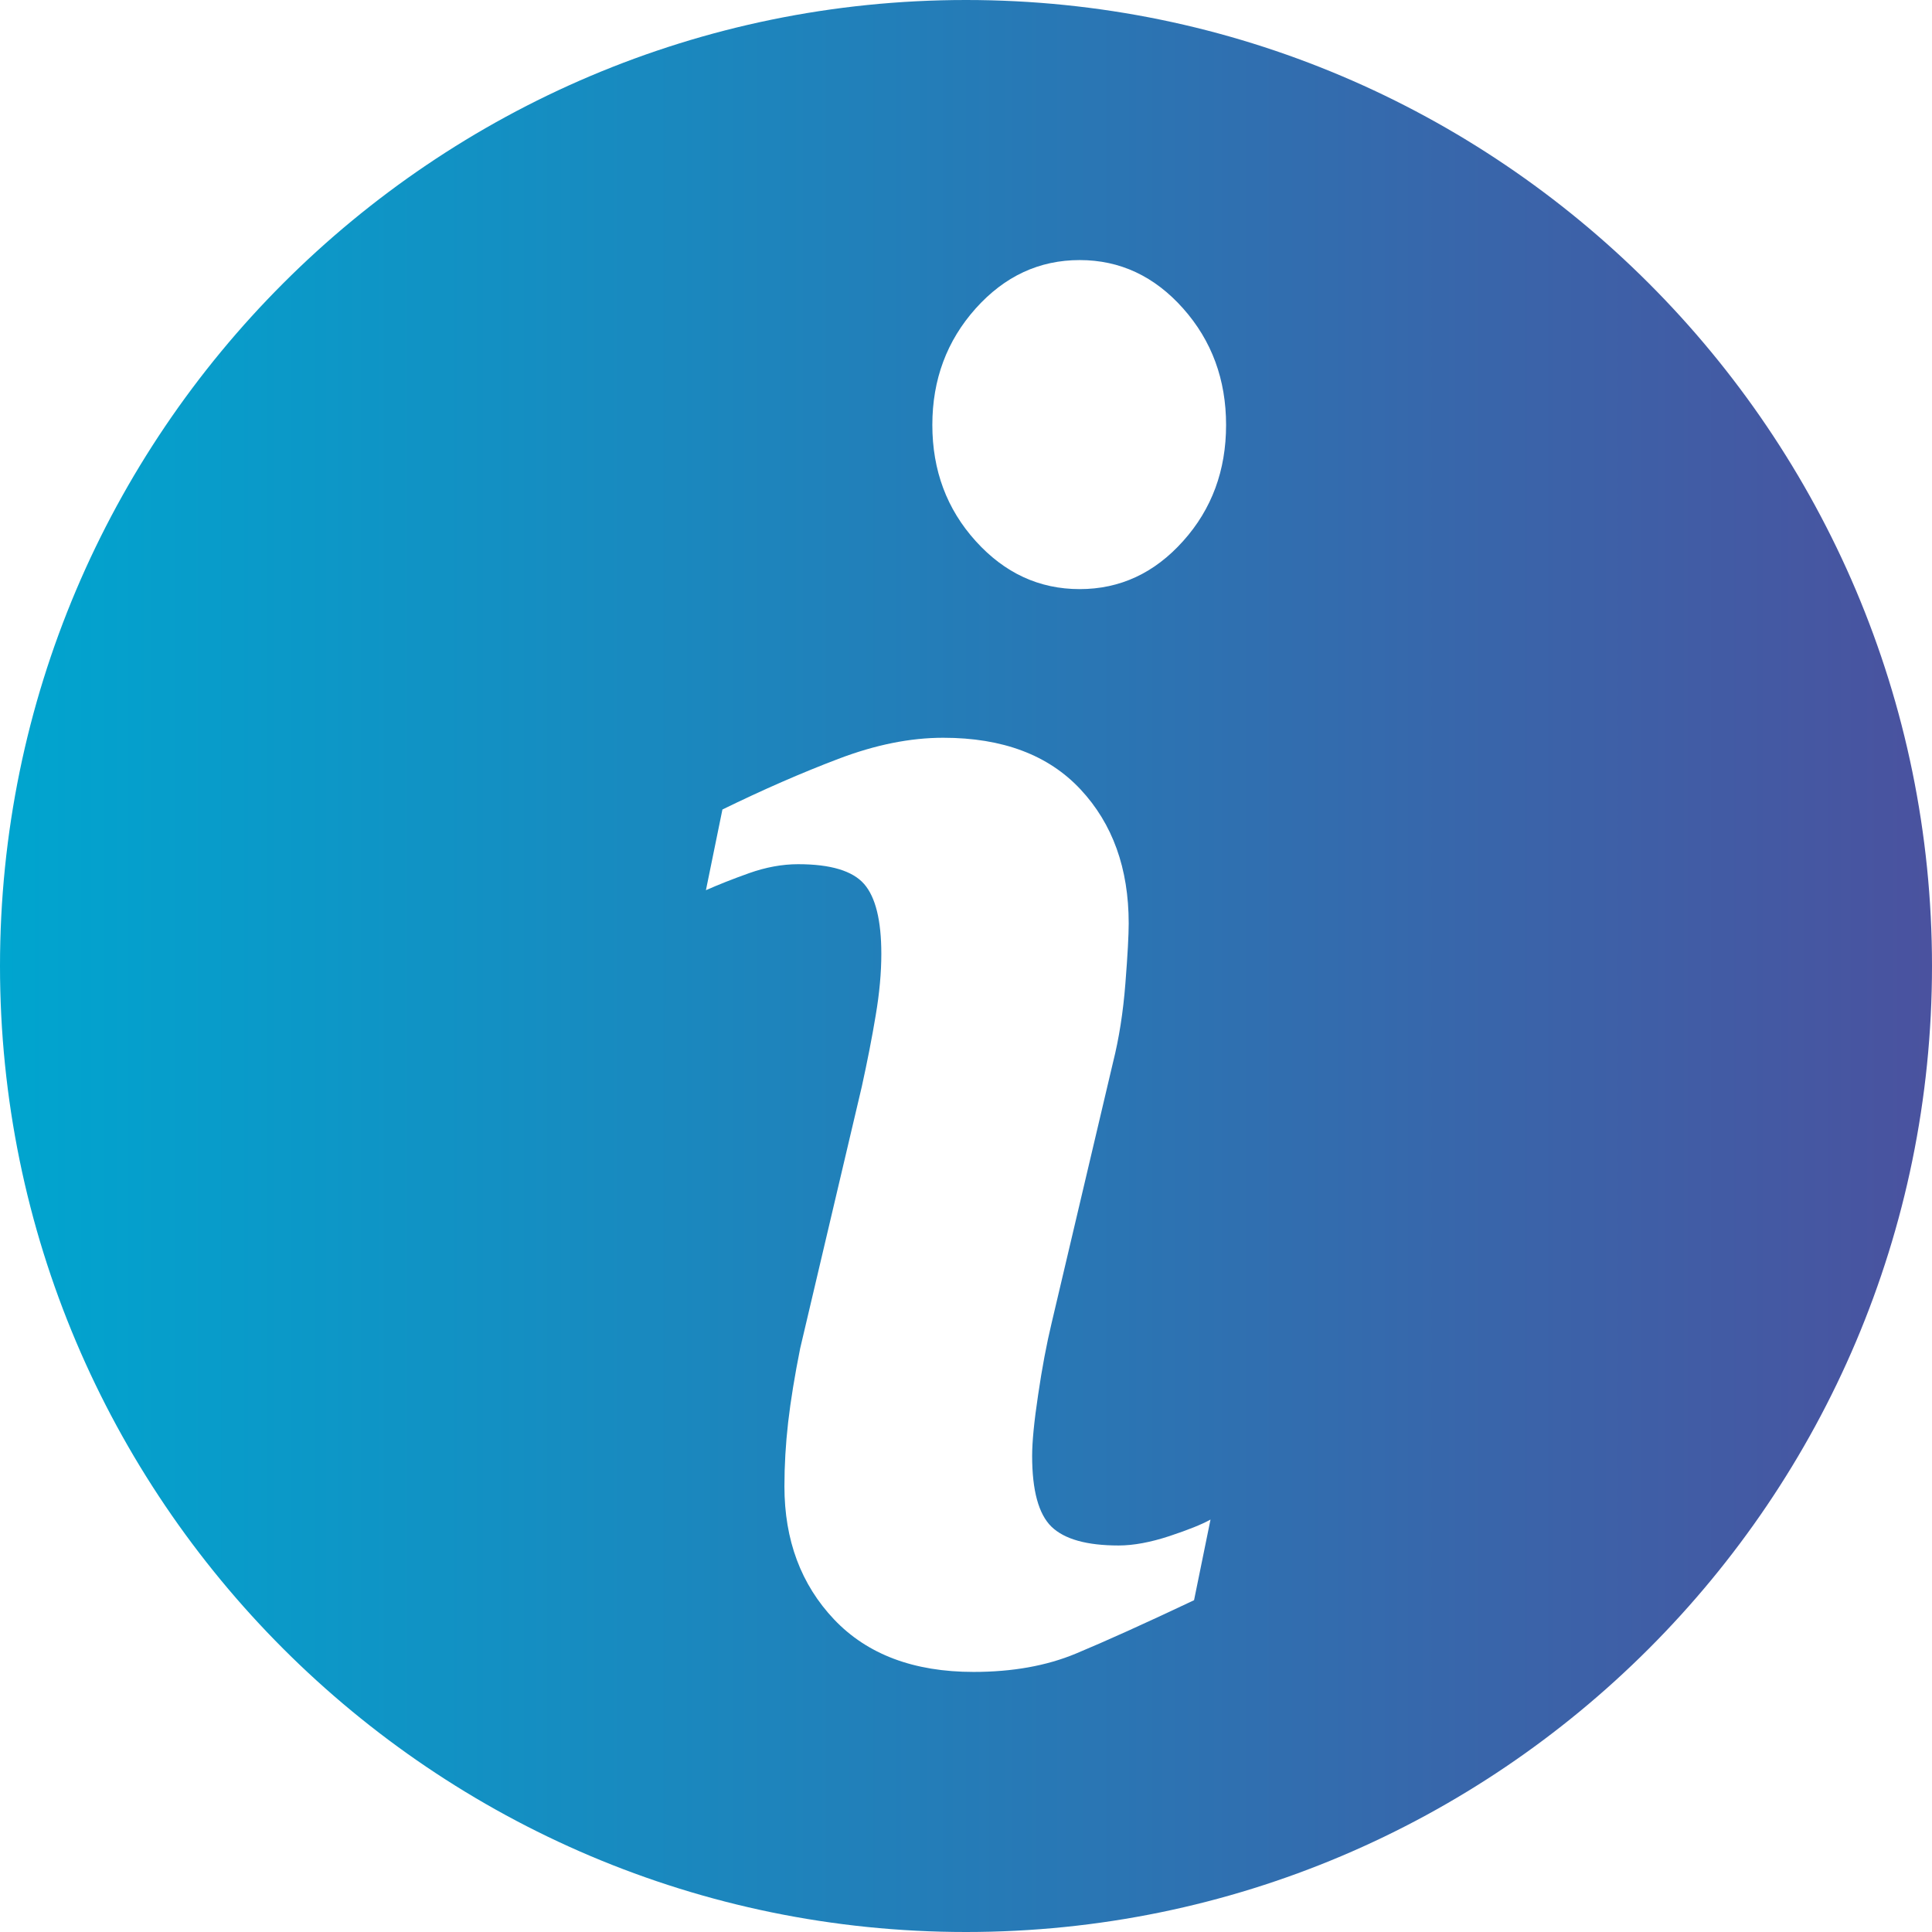 <svg width="52" height="52" viewBox="0 0 52 52" fill="none" xmlns="http://www.w3.org/2000/svg">
<path fill-rule="evenodd" clip-rule="evenodd" d="M0 26C0 11.663 11.663 0 26 0C40.337 0 52 11.663 52 26C52 40.337 40.337 52 26 52C11.663 52 0 40.337 0 26ZM32.138 43.07L32.581 40.899C32.352 41.028 31.982 41.176 31.476 41.344C30.968 41.511 30.51 41.597 30.108 41.597C29.253 41.597 28.65 41.429 28.3 41.091C27.953 40.752 27.78 40.116 27.78 39.184C27.78 38.815 27.832 38.265 27.941 37.544C28.047 36.819 28.169 36.175 28.304 35.611L29.957 28.594C30.119 27.95 30.23 27.242 30.29 26.469C30.351 25.698 30.379 25.159 30.379 24.852C30.379 23.373 29.947 22.172 29.081 21.245C28.216 20.32 26.984 19.857 25.387 19.857C24.498 19.857 23.559 20.046 22.565 20.425C21.571 20.802 20.531 21.257 19.444 21.788L19 23.96C19.324 23.816 19.71 23.662 20.162 23.501C20.611 23.342 21.052 23.26 21.481 23.26C22.357 23.26 22.947 23.439 23.257 23.792C23.566 24.145 23.721 24.775 23.721 25.675C23.721 26.172 23.672 26.725 23.57 27.326C23.47 27.93 23.344 28.569 23.196 29.244L21.537 36.29C21.389 37.03 21.281 37.693 21.213 38.281C21.146 38.868 21.113 39.445 21.113 40.005C21.113 41.454 21.559 42.647 22.451 43.589C23.343 44.528 24.594 45 26.202 45C27.249 45 28.168 44.836 28.959 44.506C29.749 44.177 30.81 43.698 32.138 43.07ZM31.844 14.563C32.616 13.704 33 12.66 33 11.438C33 10.218 32.616 9.171 31.844 8.302C31.073 7.435 30.145 7 29.06 7C27.971 7 27.039 7.434 26.261 8.302C25.484 9.171 25.094 10.217 25.094 11.438C25.094 12.66 25.484 13.704 26.261 14.563C27.04 15.425 27.971 15.856 29.06 15.856C30.145 15.856 31.073 15.425 31.844 14.563Z" fill="url(#paint0_linear)"/>
<defs>
<linearGradient id="paint0_linear" x1="0" y1="26" x2="52" y2="26" gradientUnits="userSpaceOnUse">
<stop stop-color="#00A5CF"/>
<stop offset="1" stop-color="#4A529F"/>
</linearGradient>
</defs>
</svg>
